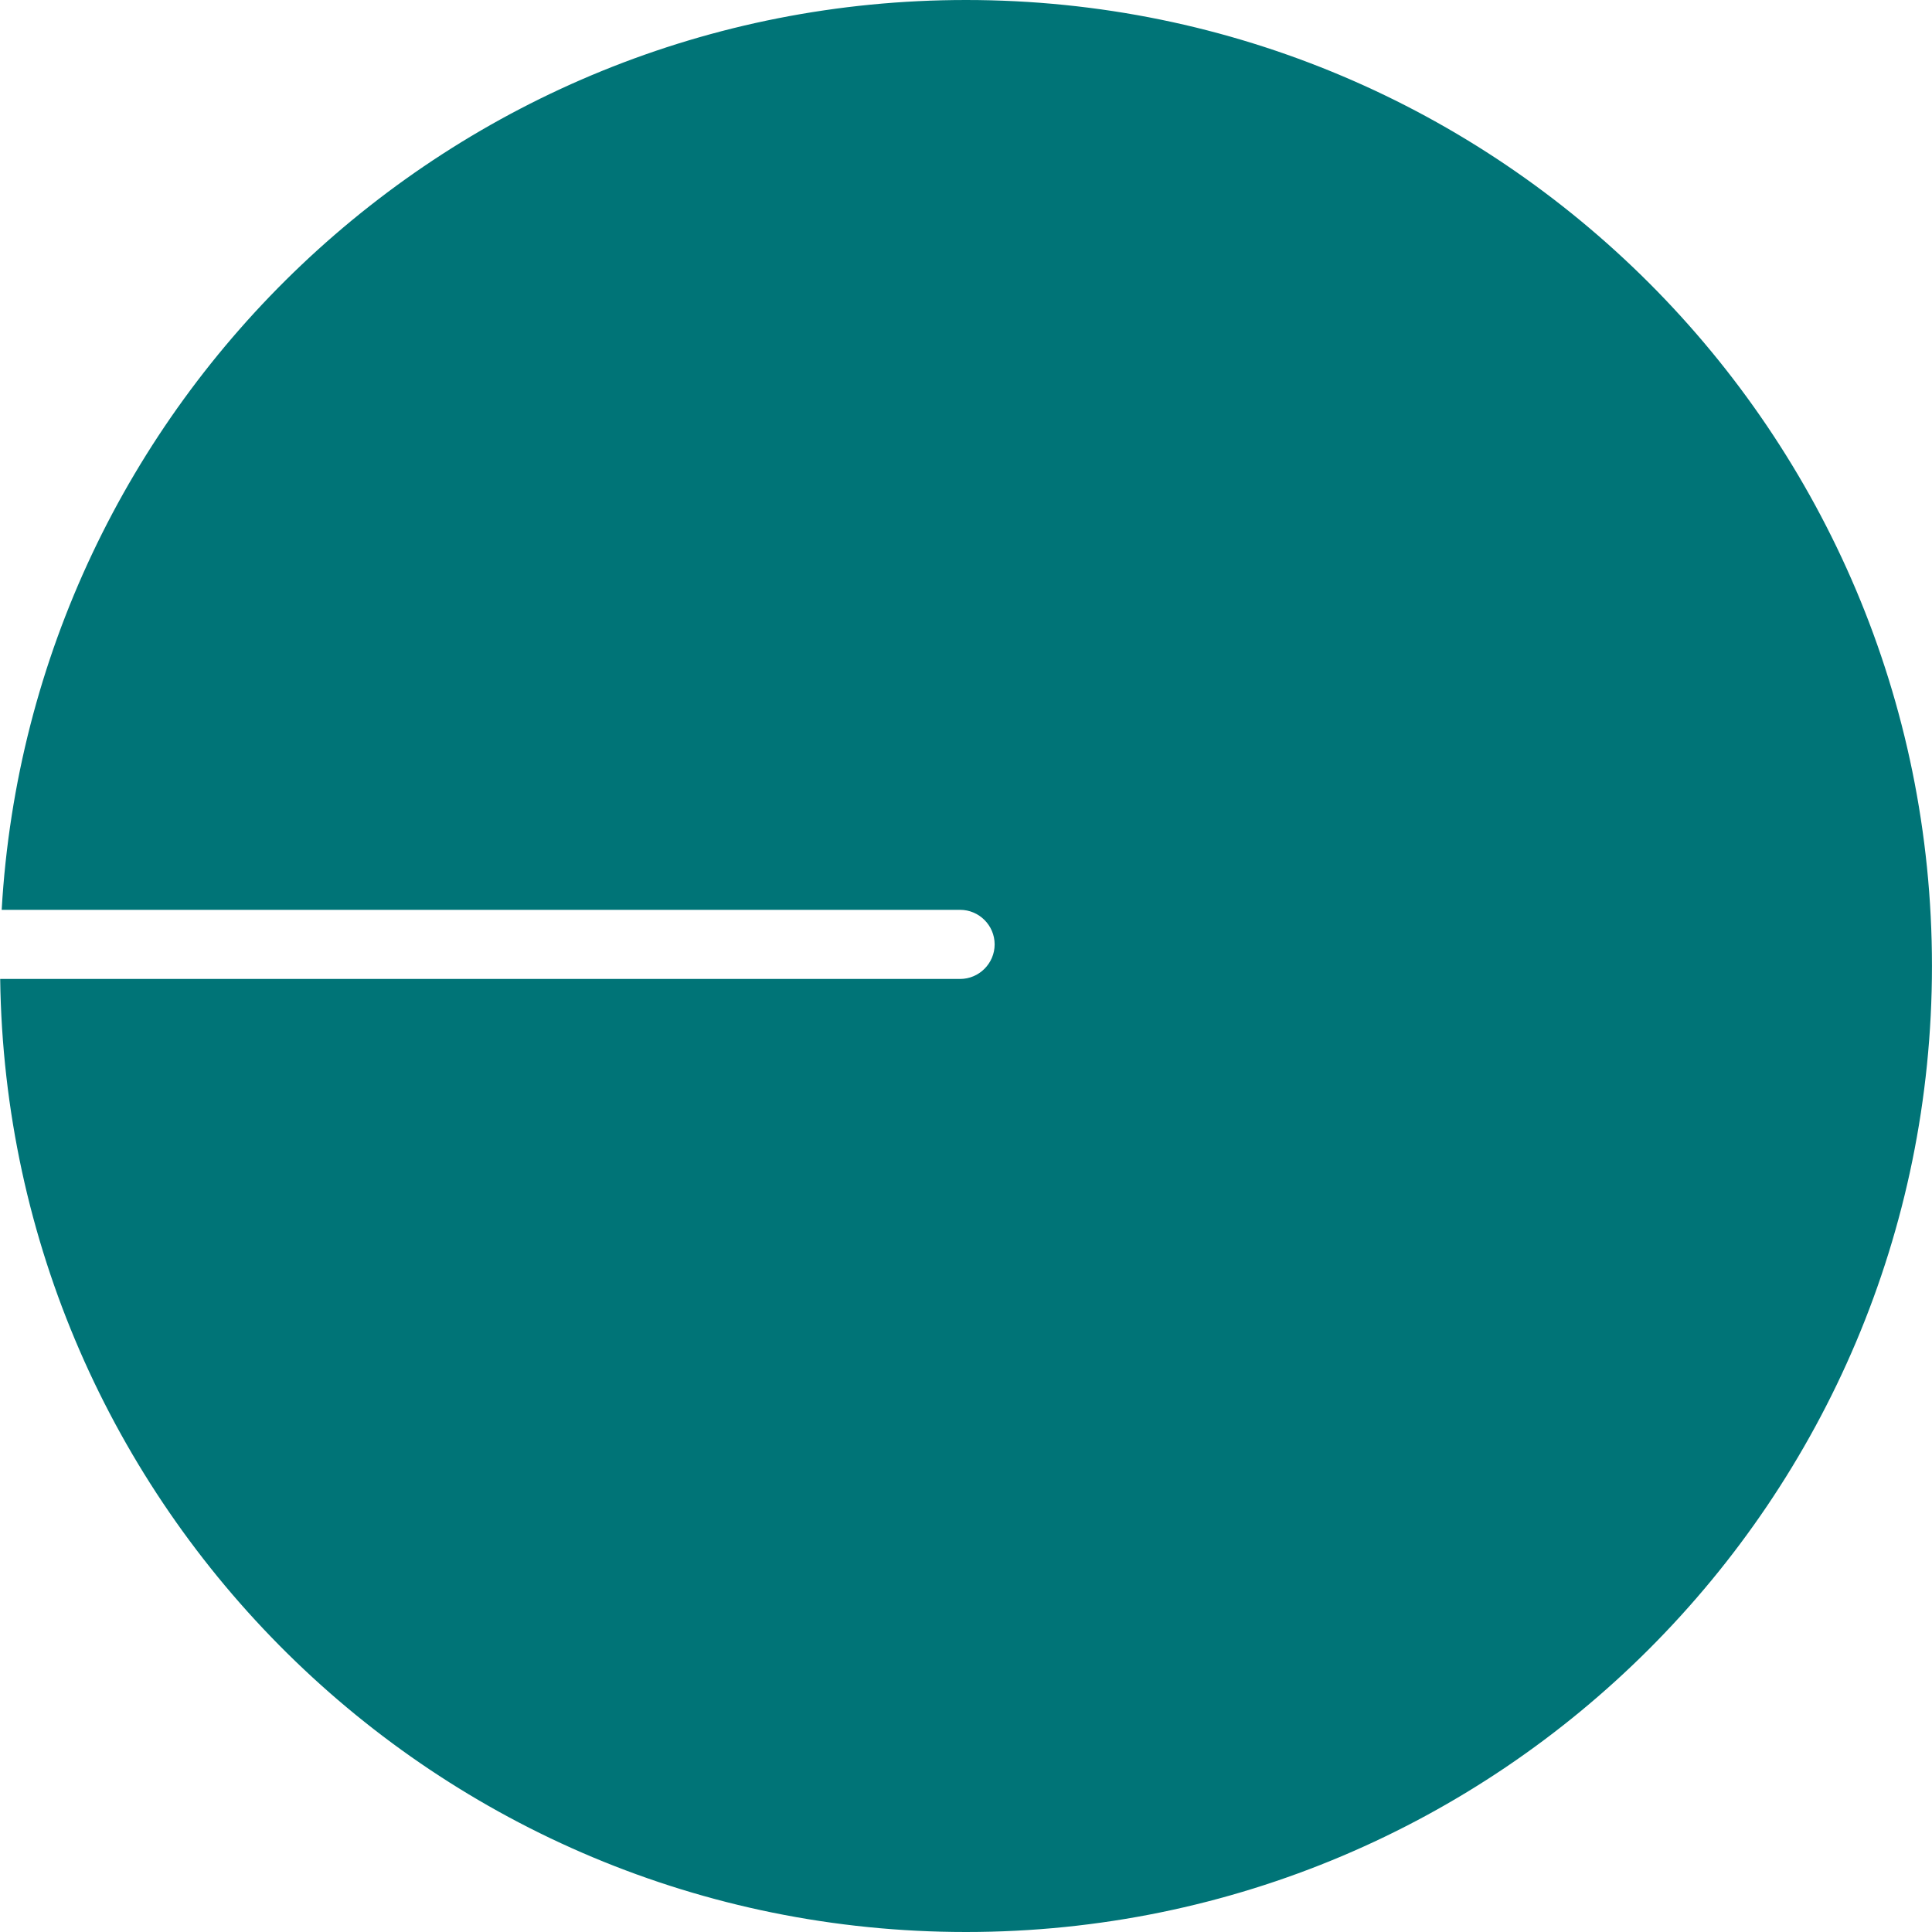 <?xml version="1.0" encoding="UTF-8"?>
<!-- Generator: Adobe Illustrator 26.3.1, SVG Export Plug-In . SVG Version: 6.00 Build 0)  -->
<svg xmlns="http://www.w3.org/2000/svg" xmlns:xlink="http://www.w3.org/1999/xlink" version="1.1" id="Warstwa_1" x="0px" y="0px" viewBox="0 0 516 516" style="enable-background:new 0 0 516 516;" xml:space="preserve">
<style type="text/css">
	.st0{fill:#007477;}
</style>
<path class="st0" d="M257.99,0C120.54,0,8.22,107.49,0.45,243h255.97c5.07,0,9.23,4.15,9.23,9.23v0c0,5.07-4.15,9.23-9.23,9.23H0.05  C1.9,402.35,116.66,516,257.99,516c142.49,0,258-115.51,258-258S400.48,0,257.99,0z"></path>
</svg>
